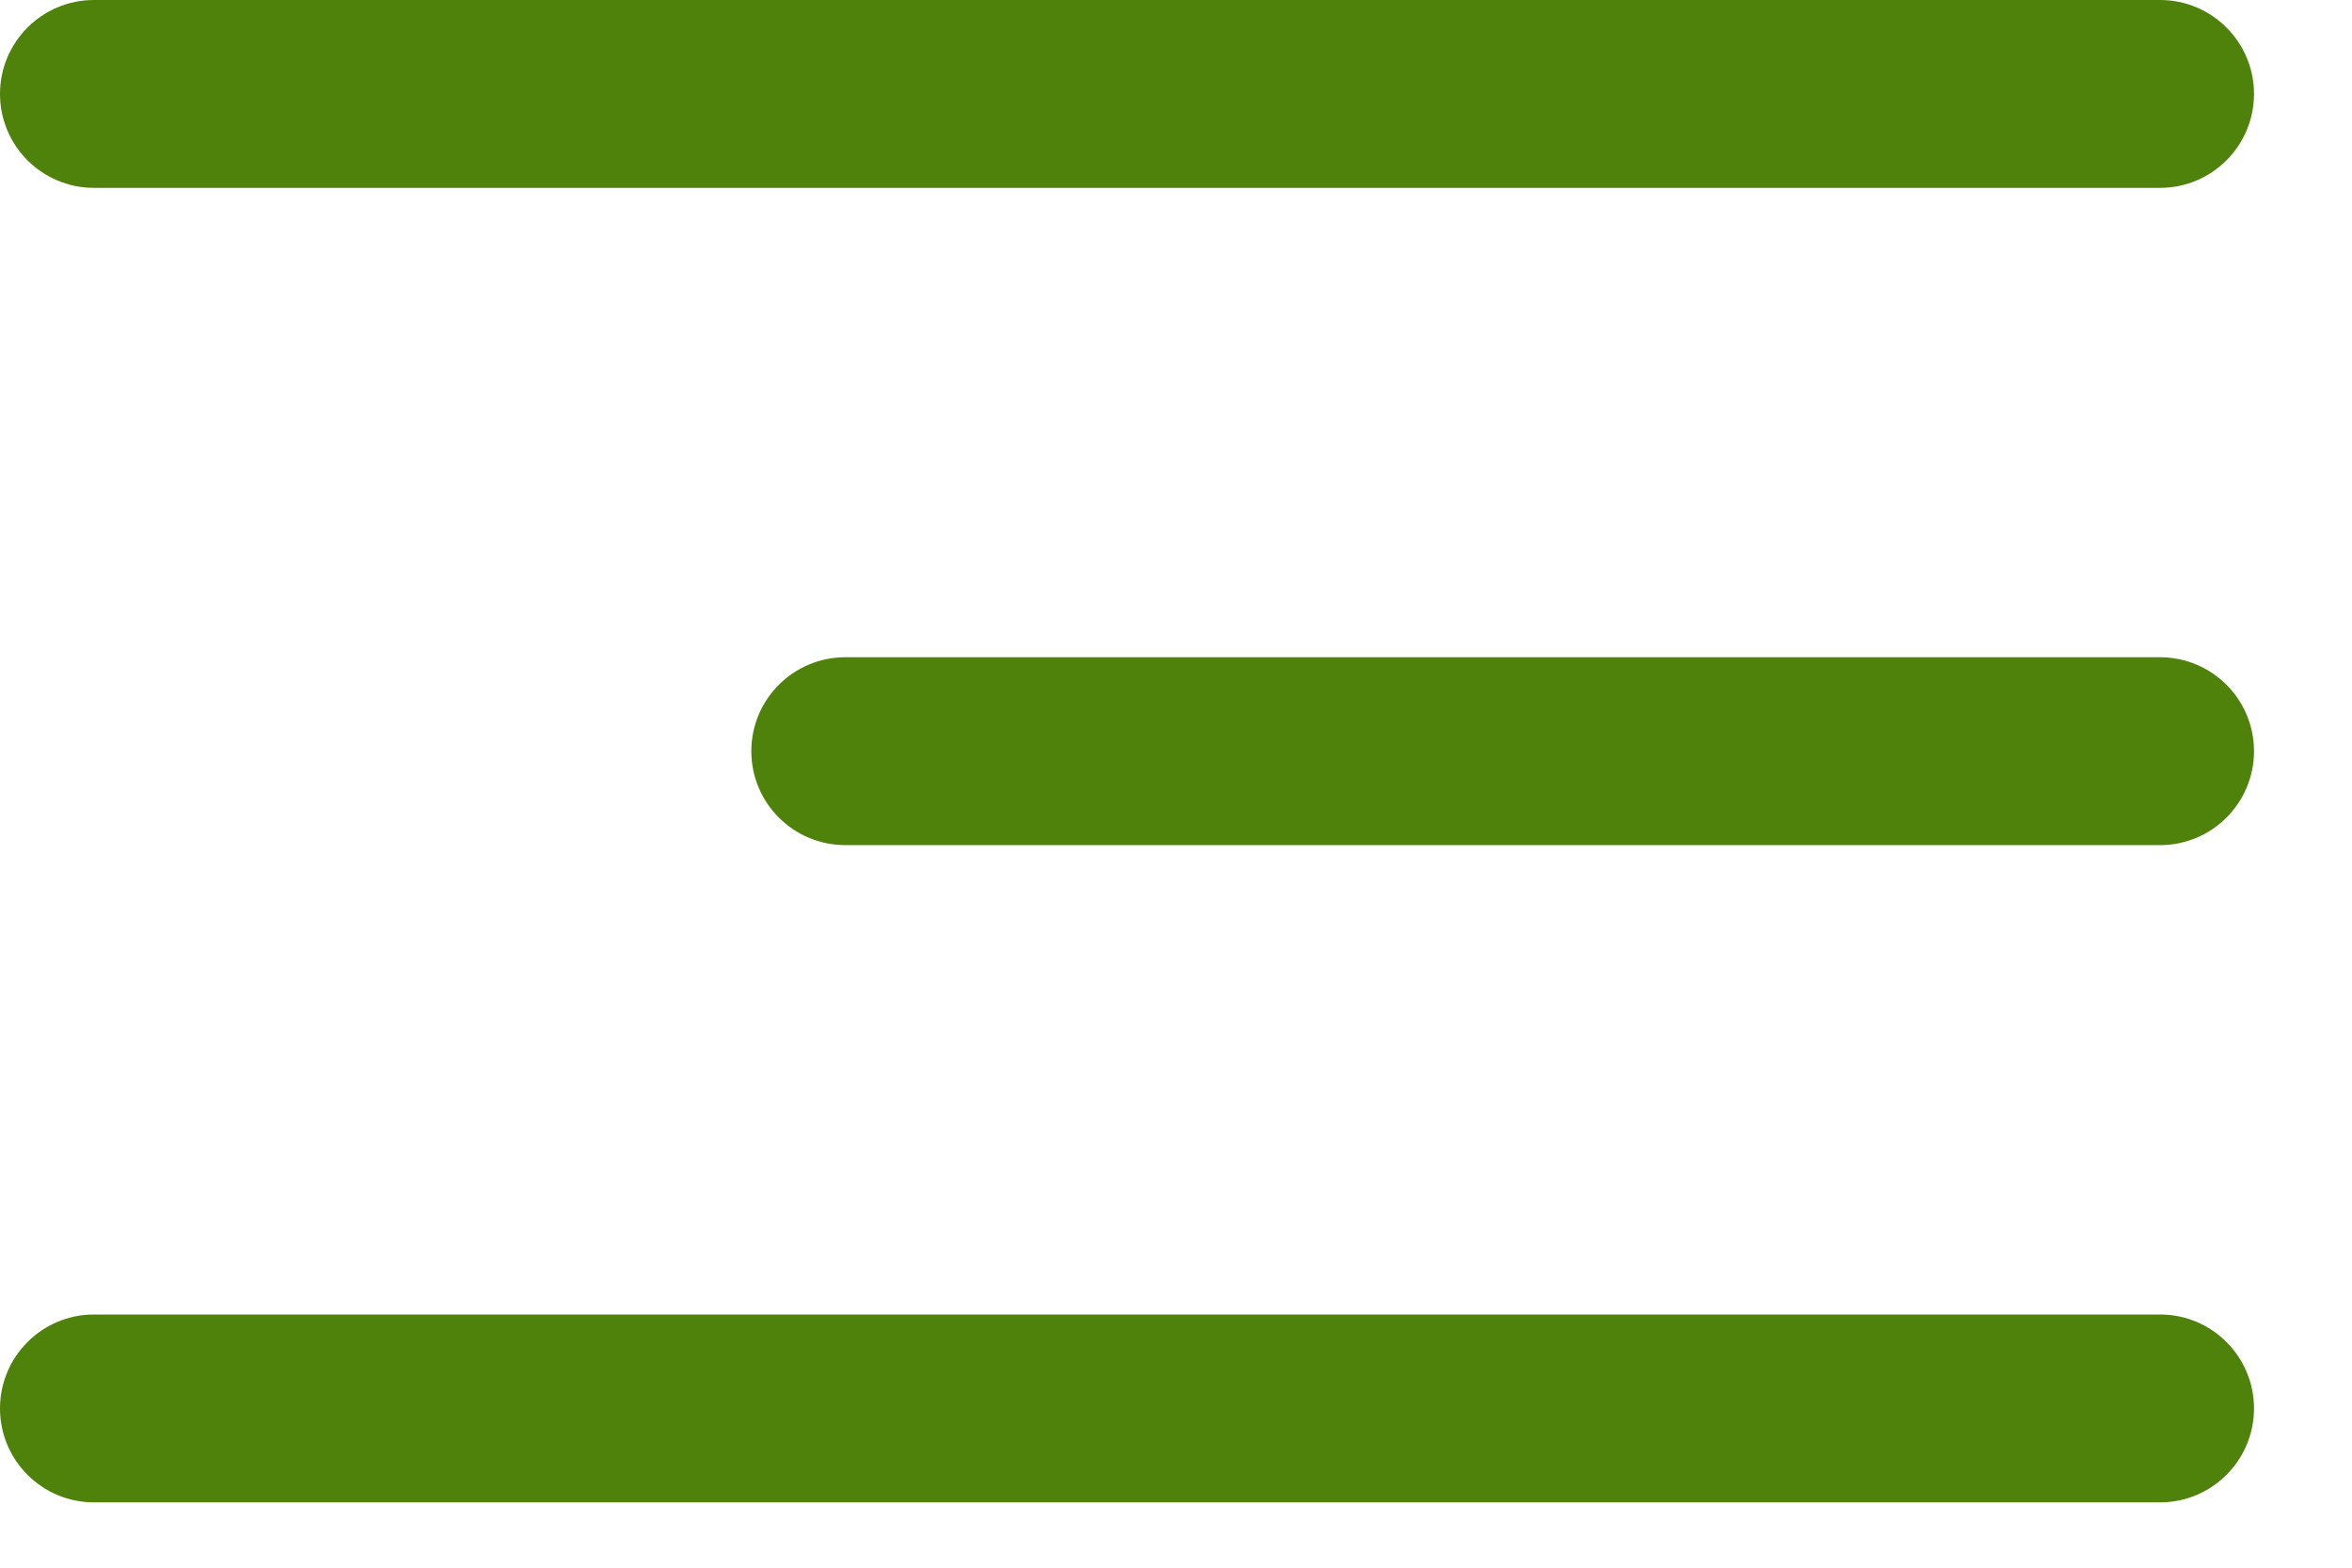 <?xml version="1.0" encoding="UTF-8"?> <svg xmlns="http://www.w3.org/2000/svg" width="18" height="12" viewBox="0 0 18 12" fill="none"><path d="M0 0.719C0 0.322 0.322 0 0.719 0H16.531C16.928 0 17.25 0.322 17.25 0.719C17.25 1.116 16.928 1.438 16.531 1.438H0.719C0.322 1.438 0 1.116 0 0.719ZM5.75 5.75C5.75 5.353 6.072 5.031 6.469 5.031H16.531C16.928 5.031 17.25 5.353 17.25 5.75C17.25 6.147 16.928 6.469 16.531 6.469H6.469C6.072 6.469 5.75 6.147 5.75 5.75ZM0 10.781C0 10.384 0.322 10.062 0.719 10.062H16.531C16.928 10.062 17.25 10.384 17.25 10.781C17.25 11.178 16.928 11.5 16.531 11.5H0.719C0.322 11.5 0 11.178 0 10.781Z" fill="#4F820B"></path></svg> 